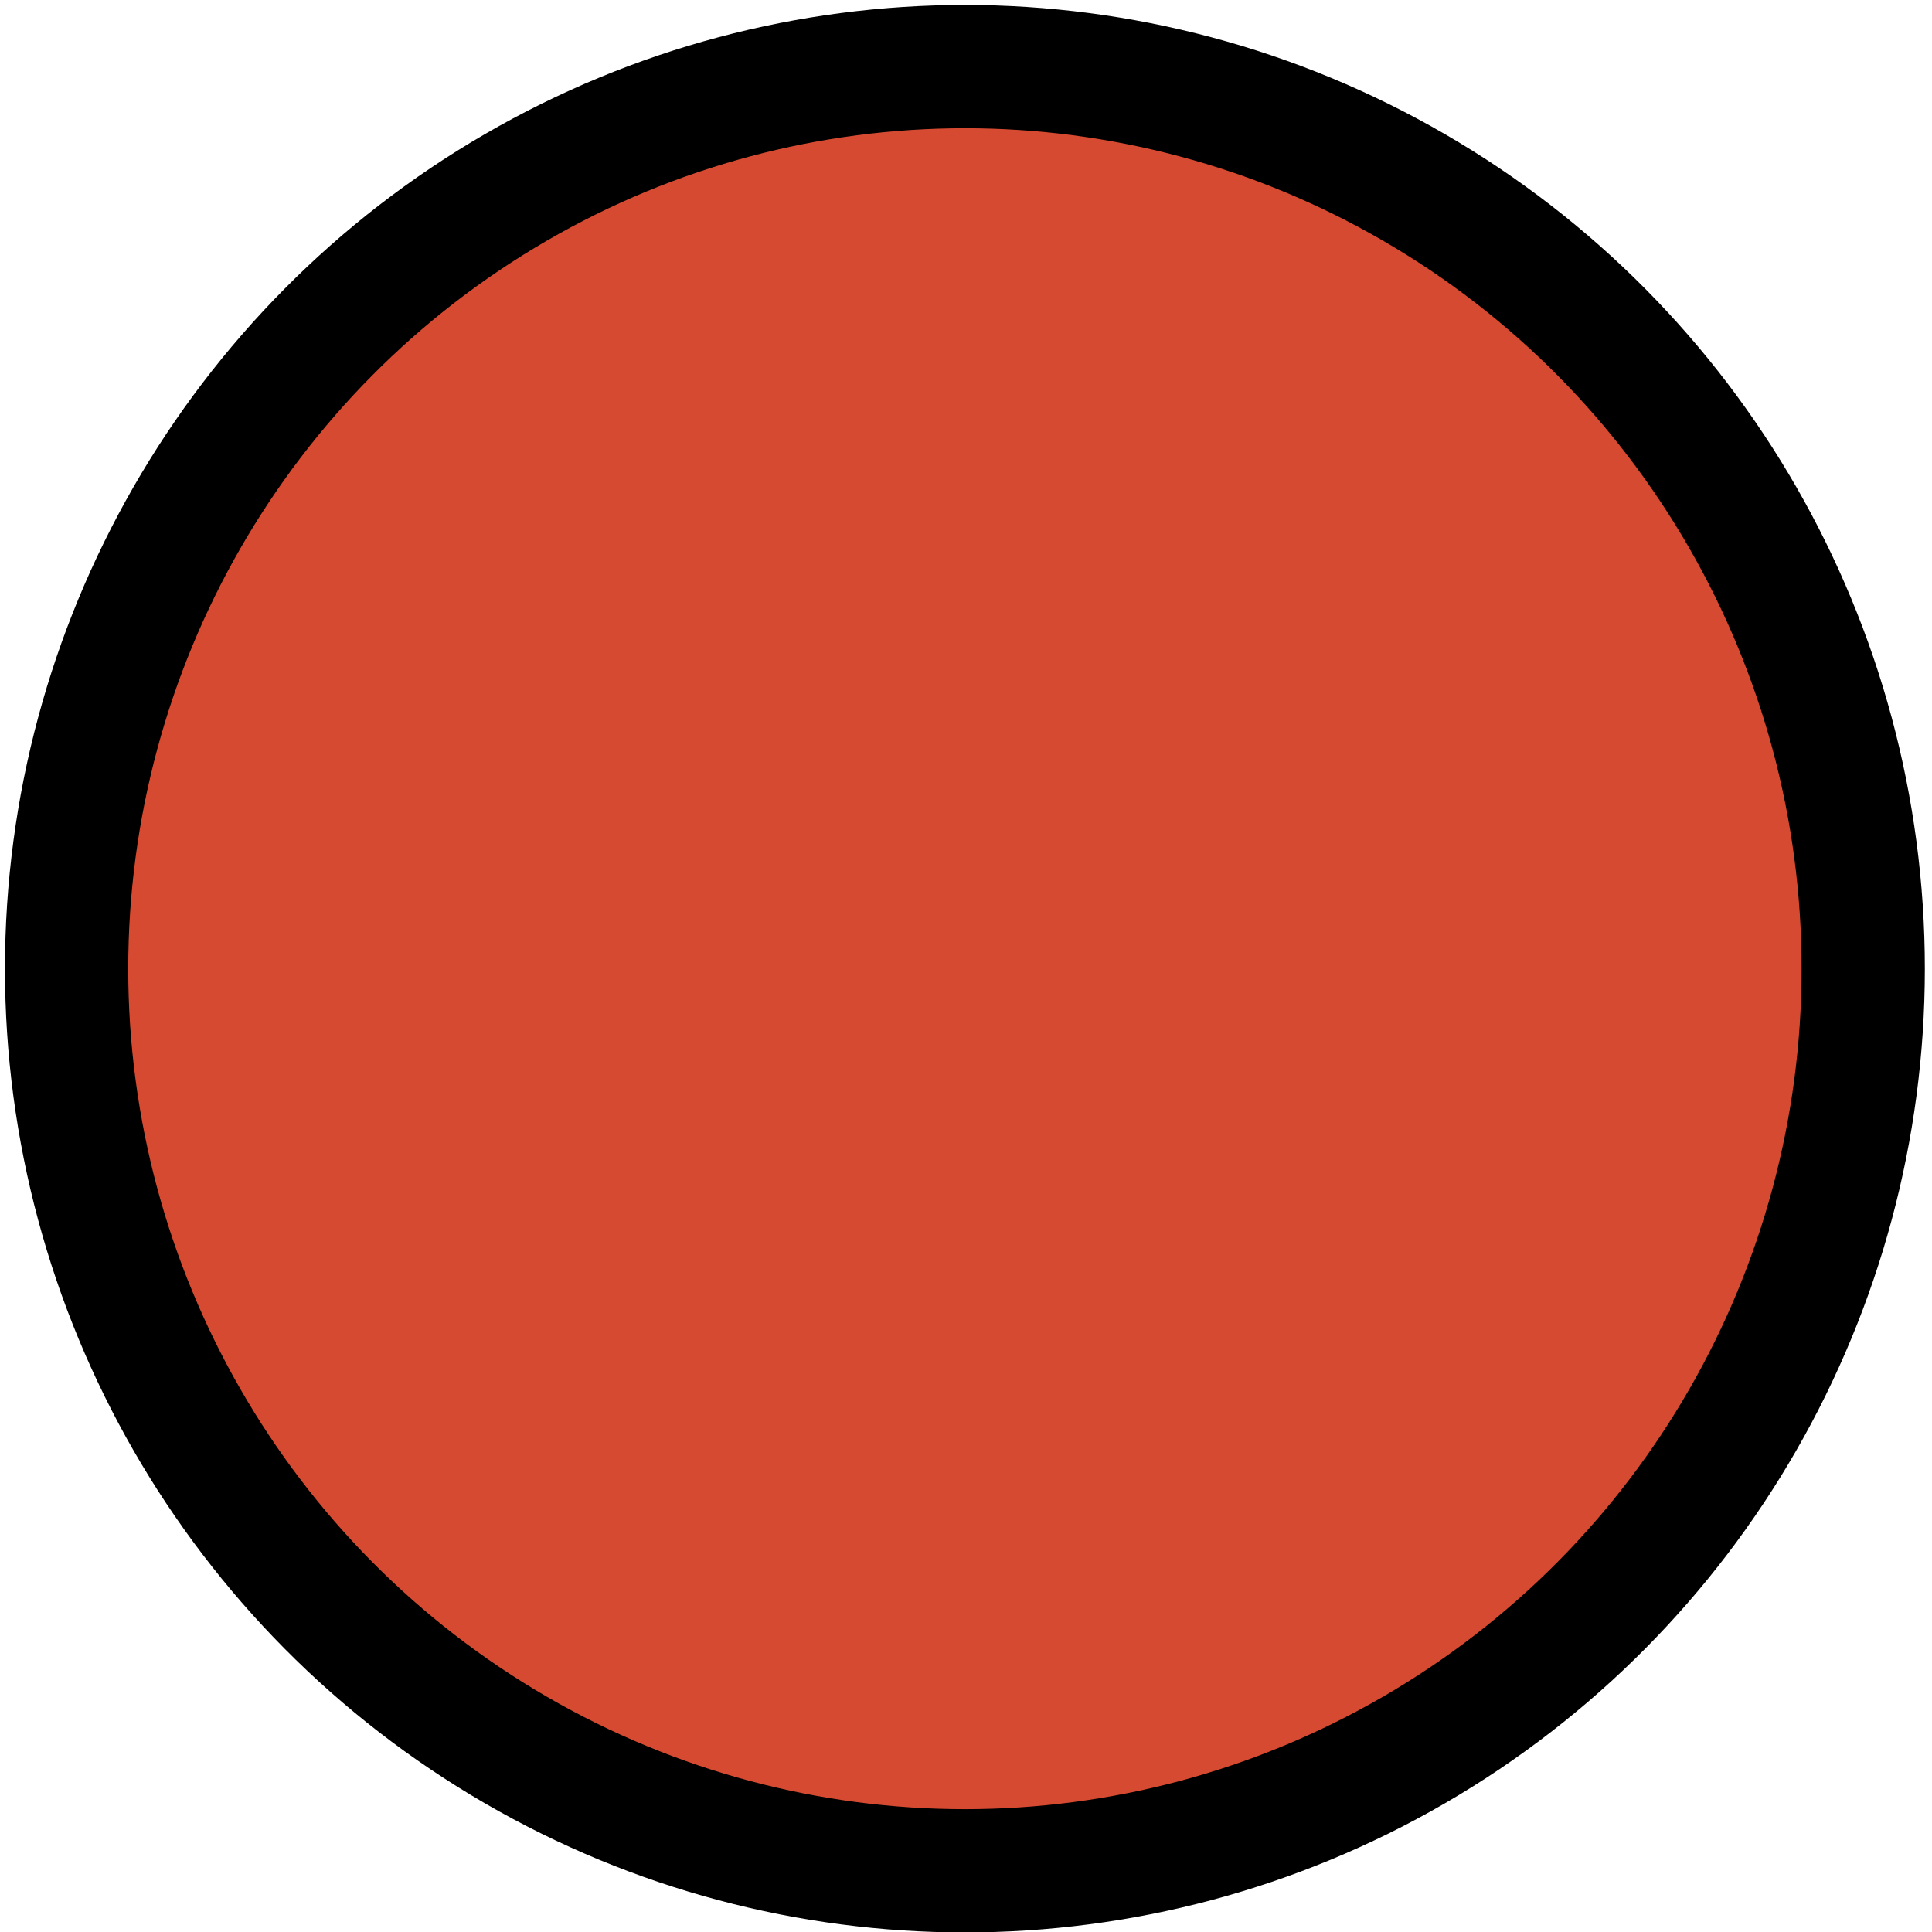 <?xml version="1.0" encoding="UTF-8"?>
<!-- Created with Inkscape (http://www.inkscape.org/) -->
<svg width="50" height="50" version="1.1" viewBox="0 0 13.229 13.229" xmlns="http://www.w3.org/2000/svg">
 <ellipse cx="6.607" cy="6.633" rx="6.151" ry="6.177" fill="#d64a31" stroke="#000" stroke-width=".844"/>
</svg>
